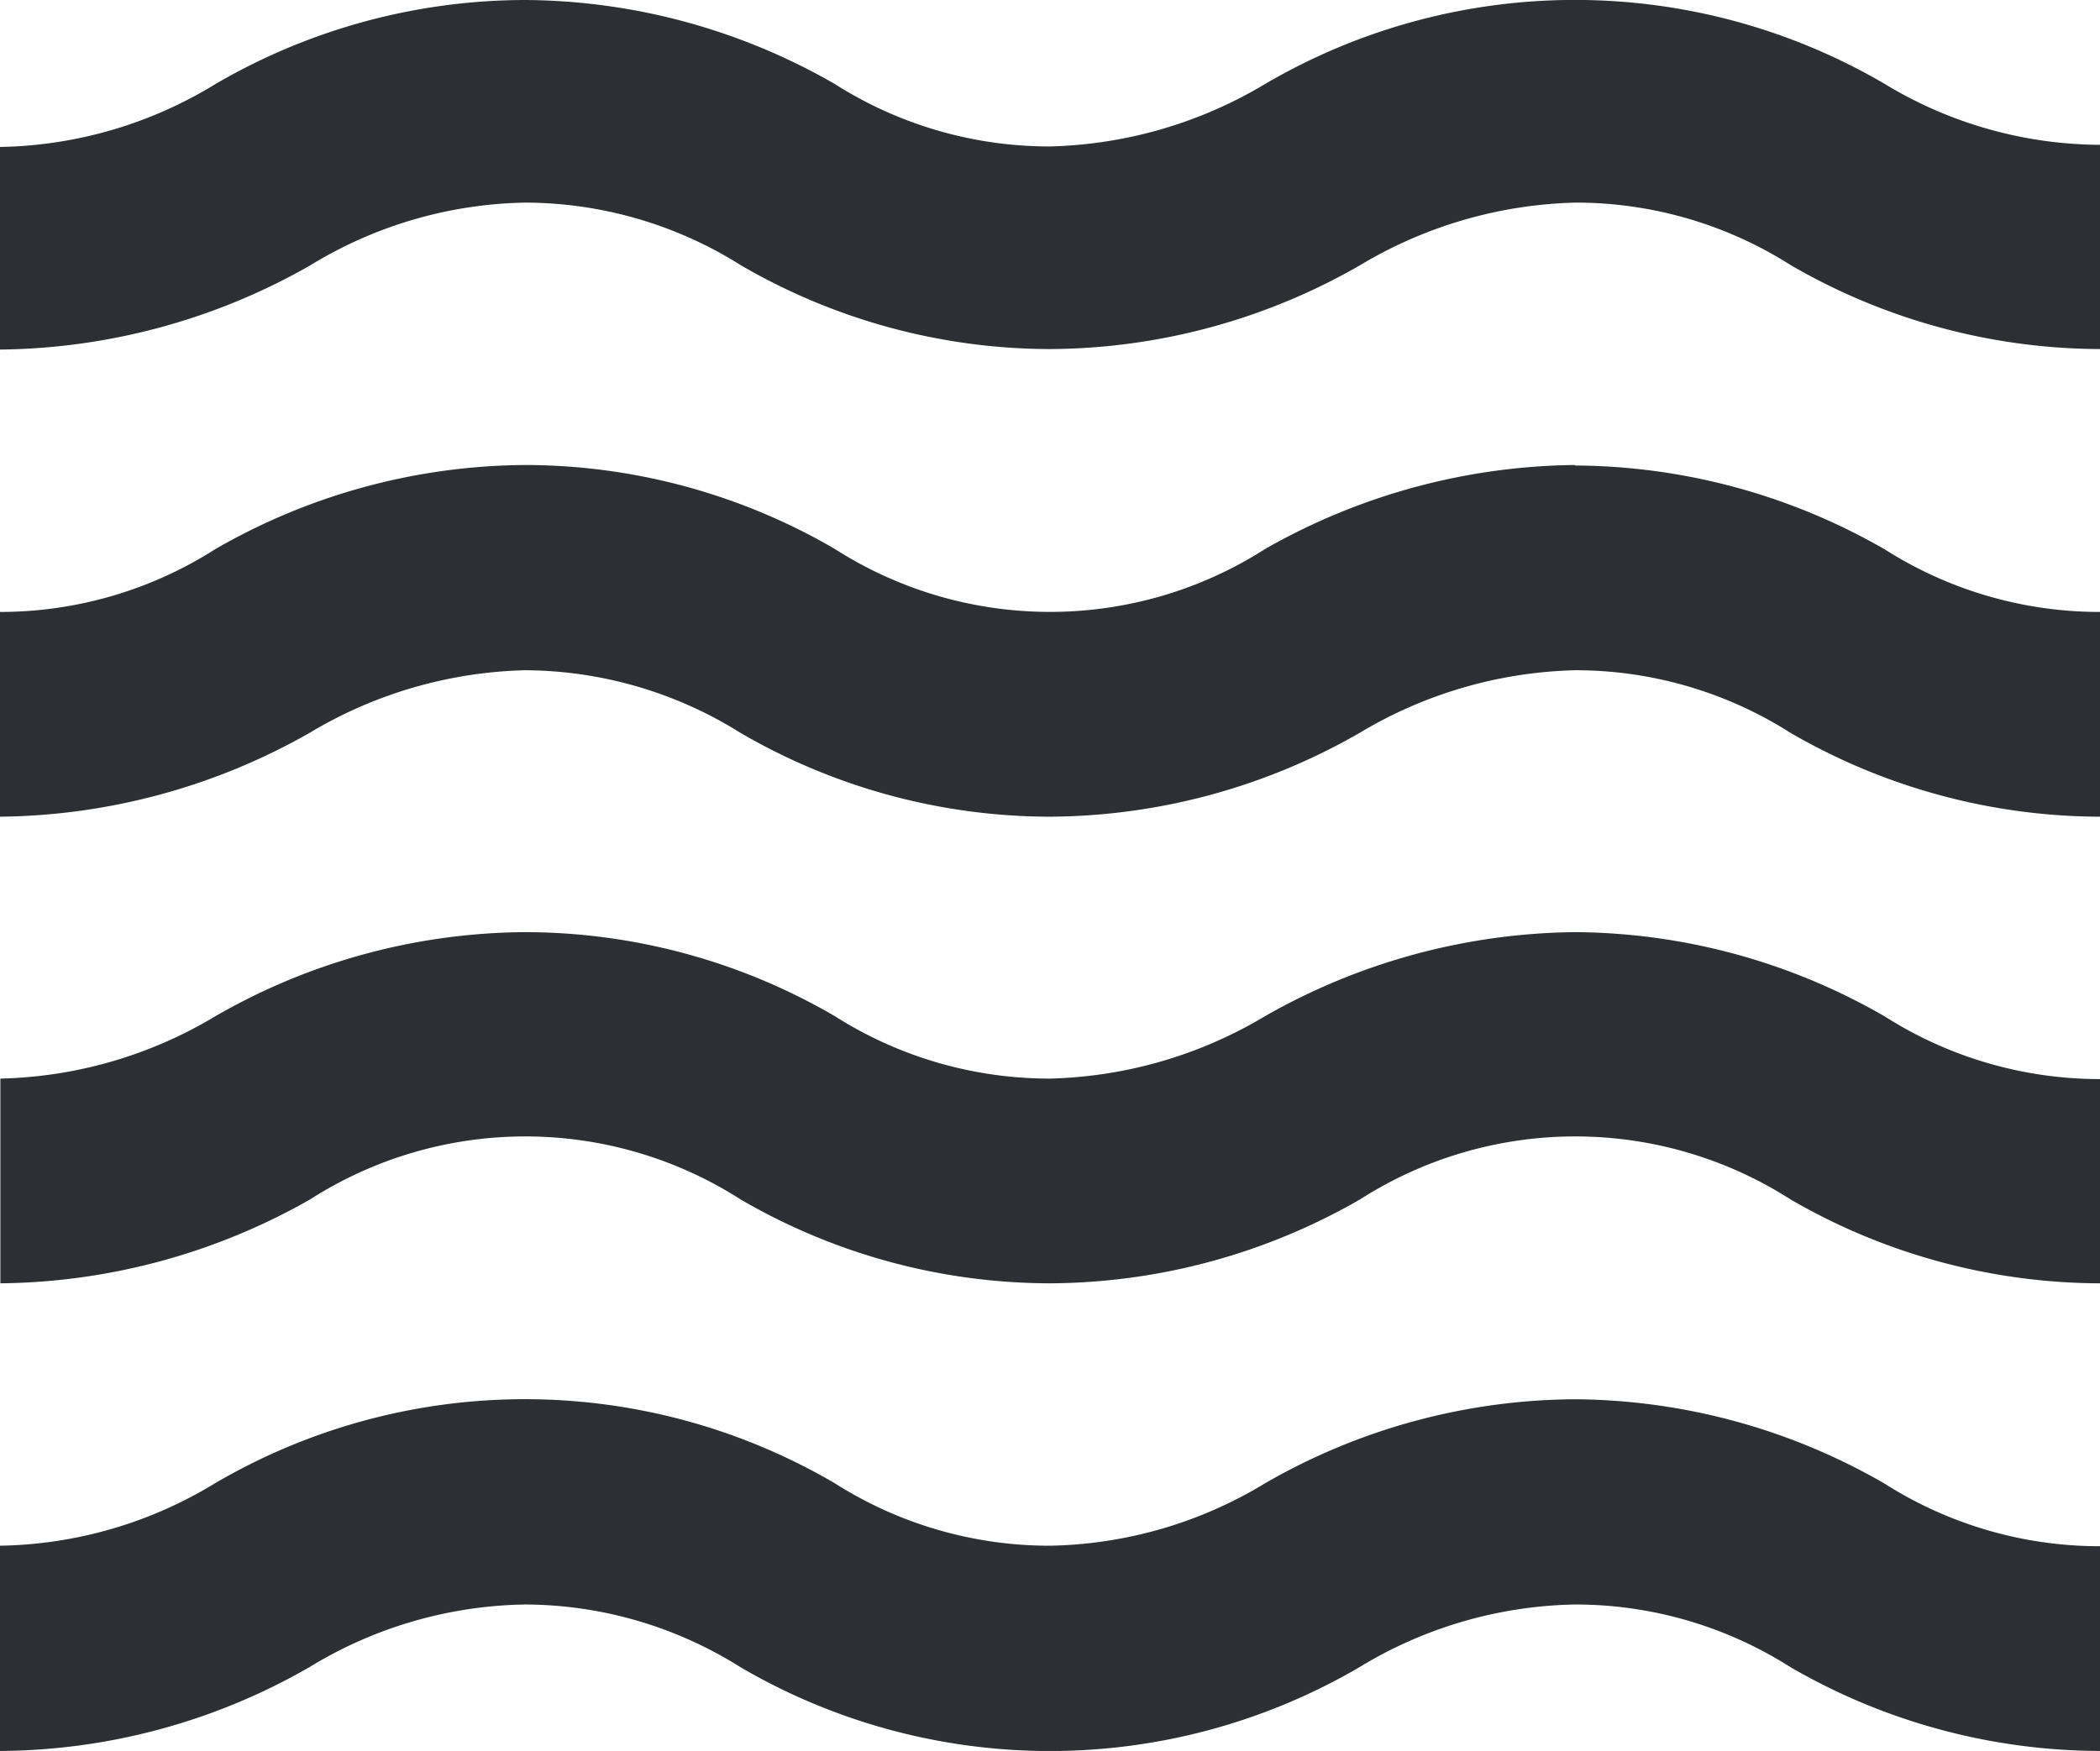 <svg xmlns="http://www.w3.org/2000/svg" width="16.787" height="14" viewBox="0 0 16.787 14">
  <path id="icon_View_Ocean" d="M14.59,14.848a5.006,5.006,0,0,0-2.476.671,3.426,3.426,0,0,1-1.721.5,3.2,3.2,0,0,1-1.721-.5,4.9,4.9,0,0,0-4.952,0,3.4,3.4,0,0,1-1.721.5V17.66a5.006,5.006,0,0,0,2.476-.671,3.4,3.4,0,0,1,1.721-.5,3.244,3.244,0,0,1,1.721.5,4.9,4.9,0,0,0,4.952,0,3.426,3.426,0,0,1,1.721-.5,3.2,3.2,0,0,1,1.721.5,4.952,4.952,0,0,0,2.476.671V16.023a3.2,3.2,0,0,1-1.721-.5A5.006,5.006,0,0,0,14.59,14.848Zm0-3.735a5.1,5.1,0,0,0-2.476.671,3.512,3.512,0,0,1-1.721.5,3.2,3.2,0,0,1-1.721-.5A4.926,4.926,0,0,0,6.2,11.113a5.013,5.013,0,0,0-2.476.671,3.485,3.485,0,0,1-1.721.5v1.637a5.1,5.1,0,0,0,2.476-.671,3.191,3.191,0,0,1,3.441,0,4.926,4.926,0,0,0,2.476.671,5.013,5.013,0,0,0,2.476-.671,3.191,3.191,0,0,1,3.441,0,4.952,4.952,0,0,0,2.476.671V12.288a3.2,3.2,0,0,1-1.721-.5A5.006,5.006,0,0,0,14.59,11.113Zm2.476-6.782a4.9,4.9,0,0,0-4.952,0,3.512,3.512,0,0,1-1.721.5,3.2,3.2,0,0,1-1.721-.5A5.013,5.013,0,0,0,6.2,3.66a4.926,4.926,0,0,0-2.476.671A3.4,3.4,0,0,1,2,4.835v1.62a5.1,5.1,0,0,0,2.476-.671A3.4,3.4,0,0,1,6.2,5.28a3.244,3.244,0,0,1,1.721.5,4.926,4.926,0,0,0,2.476.671,5.013,5.013,0,0,0,2.476-.671,3.512,3.512,0,0,1,1.721-.5,3.2,3.2,0,0,1,1.721.5,4.952,4.952,0,0,0,2.476.671V4.818A3.345,3.345,0,0,1,17.066,4.331ZM14.59,7.378a5.1,5.1,0,0,0-2.476.671,3.191,3.191,0,0,1-3.441,0A4.926,4.926,0,0,0,6.2,7.378a5.013,5.013,0,0,0-2.476.671A3.2,3.2,0,0,1,2,8.553V10.19a5.1,5.1,0,0,0,2.476-.671,3.512,3.512,0,0,1,1.721-.5,3.267,3.267,0,0,1,1.721.5,4.926,4.926,0,0,0,2.476.671,5.013,5.013,0,0,0,2.476-.671,3.512,3.512,0,0,1,1.721-.5,3.2,3.2,0,0,1,1.721.5,4.952,4.952,0,0,0,2.476.671V8.553a3.2,3.2,0,0,1-1.721-.5,5.006,5.006,0,0,0-2.476-.671Z" transform="translate(-2 -3.66)" fill="#2C2F33"/>
</svg>
